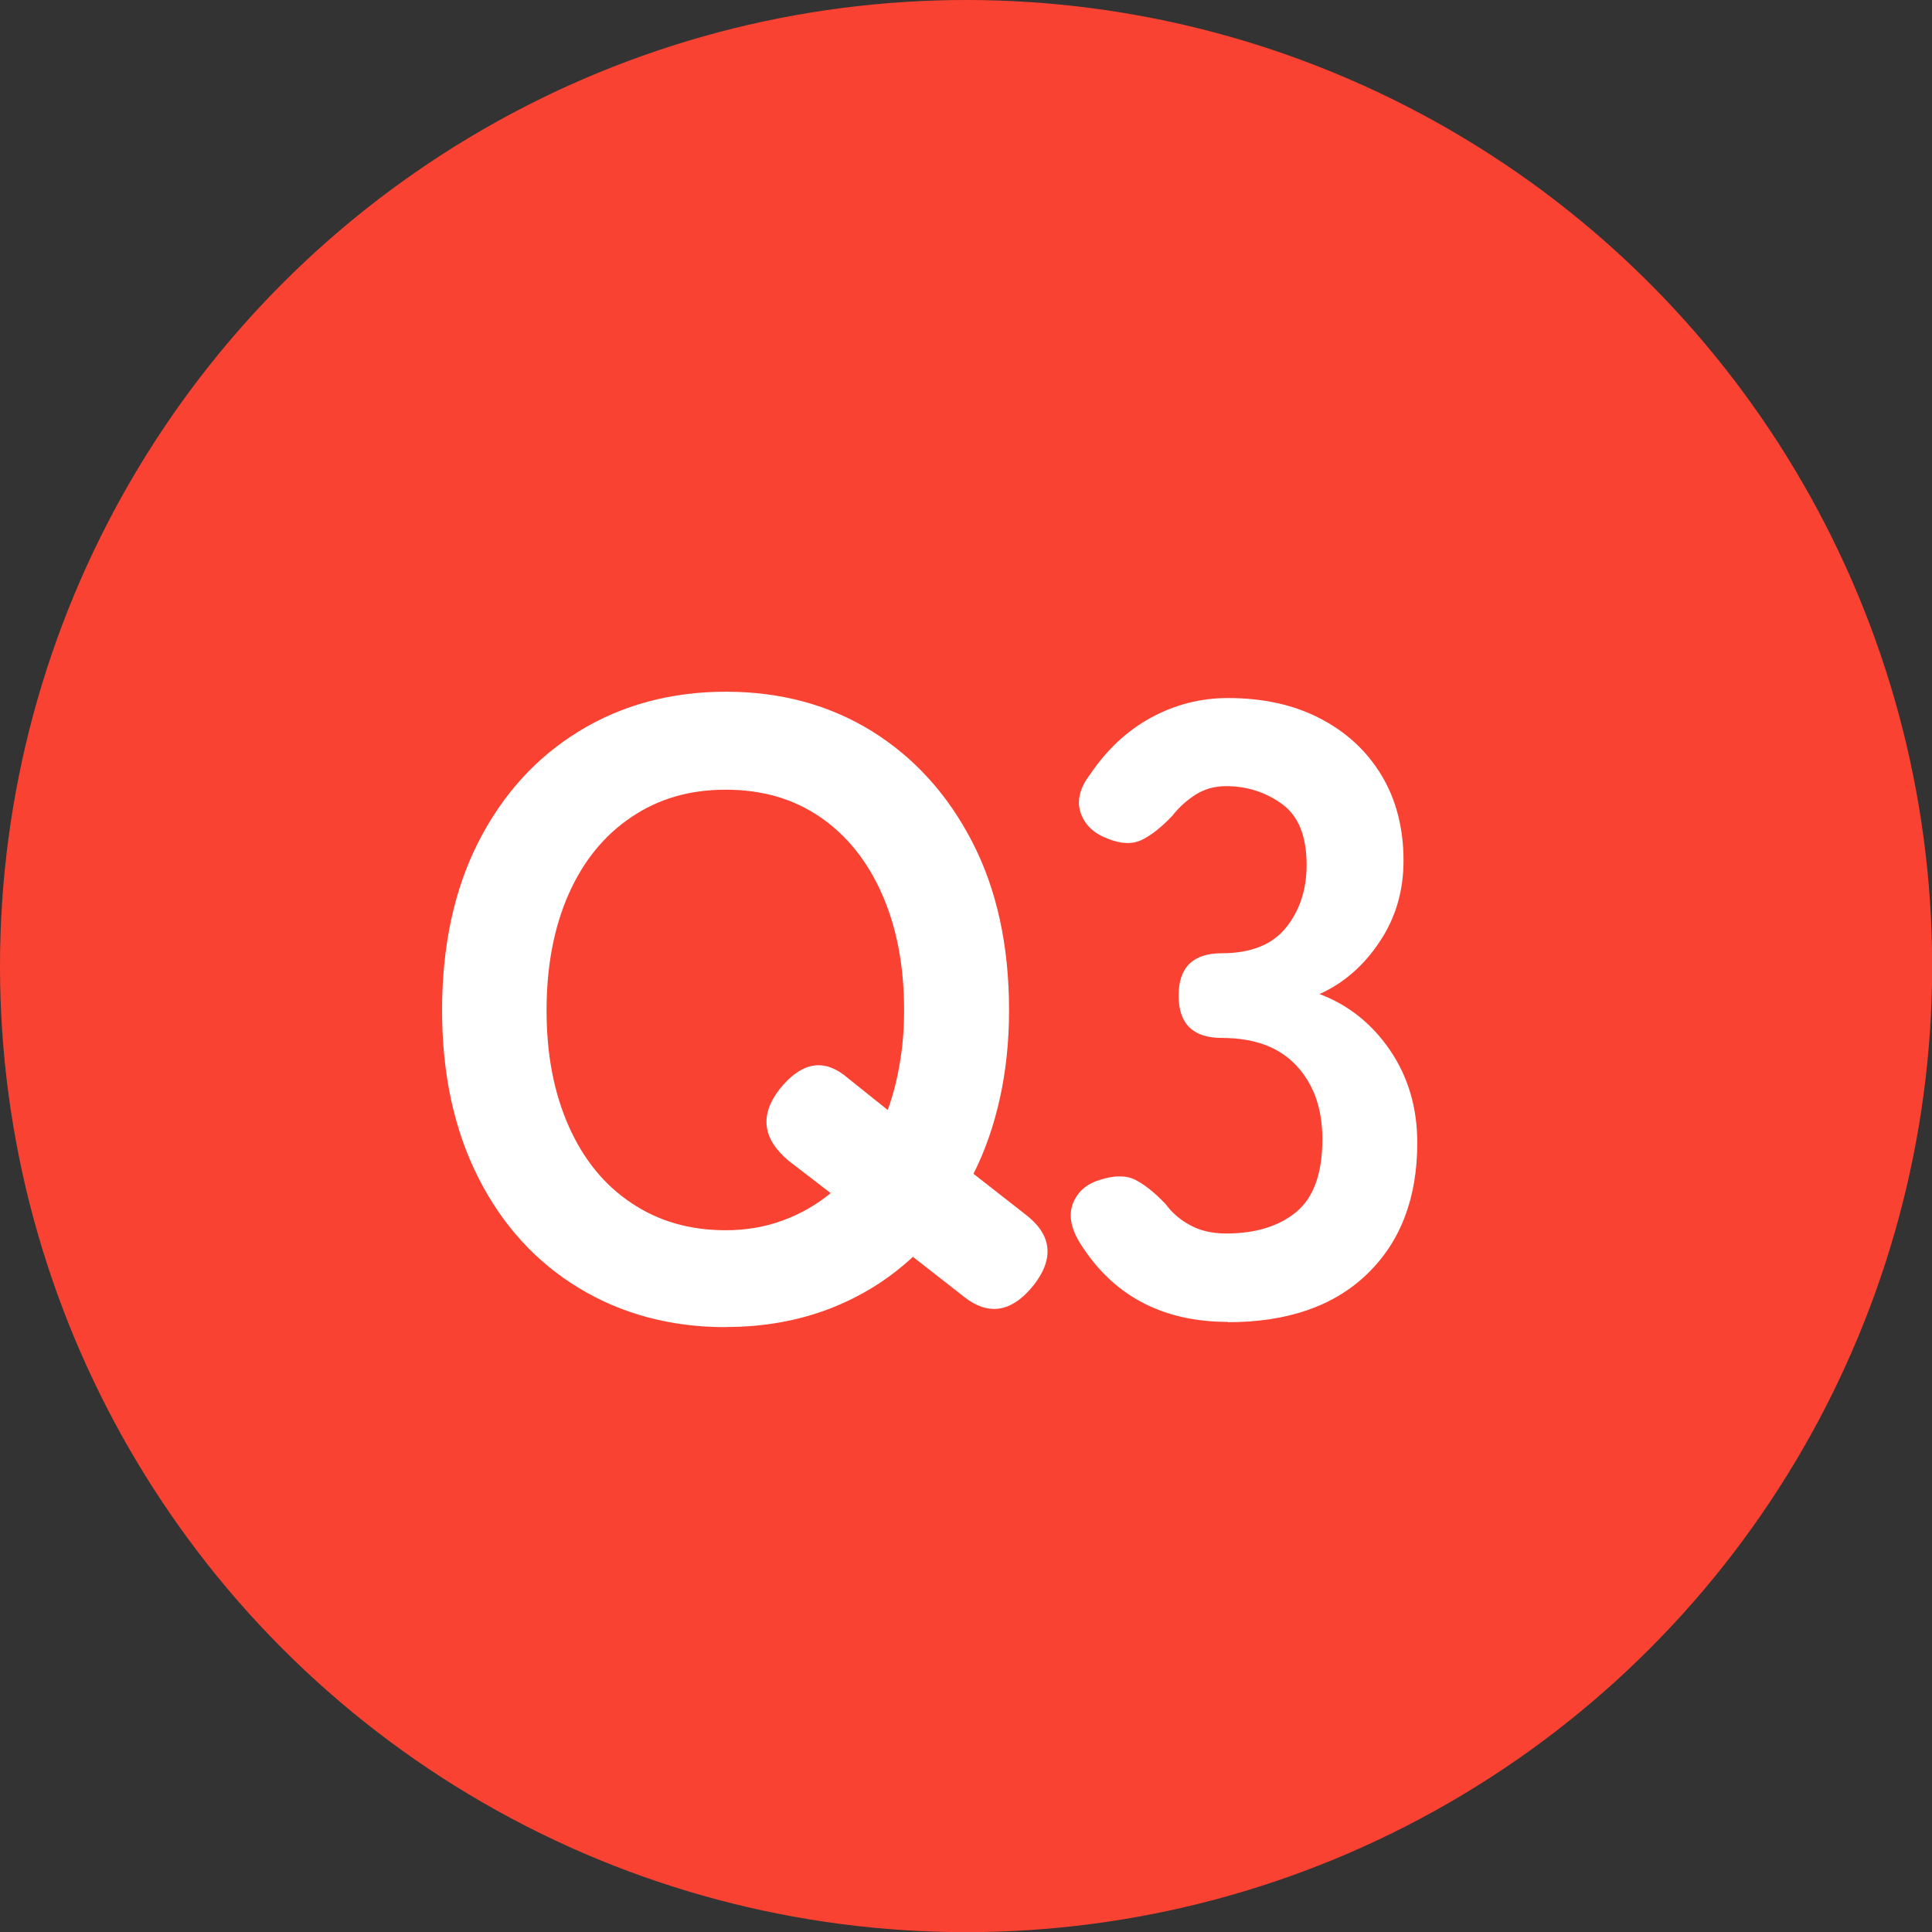 <?xml version="1.0" encoding="UTF-8"?><svg id="a" xmlns="http://www.w3.org/2000/svg" viewBox="0 0 124.99 124.99"><rect x="0" y="0" width="124.99" height="124.99" fill="#333333" stroke="none"/><defs><style>.b{fill:#f94232;}.c{fill:#fff;}</style></defs><circle class="b" cx="62.5" cy="62.5" r="62.5"/><g><path class="c" d="M46.96,85.86c-3.55,0-6.71-.84-9.49-2.52-2.78-1.68-4.96-4.06-6.52-7.14s-2.35-6.69-2.35-10.84,.78-7.81,2.35-10.89,3.74-5.47,6.52-7.17c2.78-1.7,5.95-2.55,9.49-2.55s6.69,.85,9.44,2.55c2.74,1.7,4.91,4.09,6.5,7.17,1.59,3.08,2.38,6.71,2.38,10.89,0,2.02-.2,3.91-.59,5.68s-.96,3.41-1.71,4.9l3.3,2.58c1.75,1.31,1.96,2.84,.62,4.59-1.42,1.79-2.93,2.05-4.54,.78l-3.3-2.58c-1.57,1.46-3.37,2.58-5.4,3.36-2.04,.78-4.27,1.18-6.69,1.18Zm0-6.27c1.31,0,2.54-.21,3.7-.64,1.16-.43,2.18-1.02,3.08-1.76l-2.69-2.07c-1.72-1.42-1.92-2.97-.62-4.65,1.34-1.68,2.72-2,4.14-.95l2.86,2.29c.34-.93,.6-1.94,.78-3.02,.19-1.08,.28-2.22,.28-3.42,0-2.88-.48-5.38-1.43-7.53-.95-2.15-2.29-3.81-4-4.98-1.72-1.18-3.75-1.77-6.11-1.77s-4.35,.59-6.1,1.77c-1.76,1.18-3.11,2.84-4.06,4.98-.95,2.15-1.43,4.66-1.43,7.53s.48,5.33,1.43,7.48c.95,2.15,2.3,3.81,4.06,4.98,1.75,1.18,3.79,1.76,6.1,1.76Z"/><path class="c" d="M79.45,85.52c-4.26,0-7.45-1.7-9.58-5.1-.6-.97-.75-1.83-.45-2.58s.88-1.25,1.74-1.51c.93-.3,1.7-.3,2.29,0s1.25,.82,1.96,1.57c.41,.56,.94,1.02,1.6,1.37,.65,.36,1.43,.53,2.32,.53,1.9,0,3.42-.47,4.54-1.4,1.12-.93,1.68-2.5,1.68-4.7,0-1.98-.56-3.56-1.68-4.76-1.12-1.2-2.72-1.79-4.82-1.79-1.87,0-2.8-.91-2.8-2.74s.93-2.74,2.8-2.74,3.25-.55,4.14-1.65,1.34-2.46,1.34-4.06c0-1.87-.53-3.18-1.6-3.95s-2.27-1.15-3.61-1.15c-.75,0-1.41,.19-1.99,.56-.58,.38-1.07,.82-1.48,1.35-.71,.75-1.37,1.27-1.99,1.57-.62,.3-1.37,.26-2.27-.11-.86-.34-1.42-.89-1.68-1.65-.26-.76-.06-1.6,.62-2.49,1.08-1.6,2.4-2.83,3.95-3.67,1.55-.84,3.2-1.26,4.96-1.26,2.28,0,4.27,.44,5.96,1.32,1.7,.88,3.02,2.1,3.97,3.67,.95,1.57,1.43,3.42,1.43,5.54,0,1.94-.51,3.69-1.54,5.23-1.03,1.55-2.32,2.68-3.89,3.39,1.87,.71,3.39,1.92,4.56,3.64s1.76,3.71,1.76,5.99c0,3.55-1.07,6.37-3.22,8.46-2.15,2.09-5.16,3.14-9.04,3.14Z"/></g></svg>